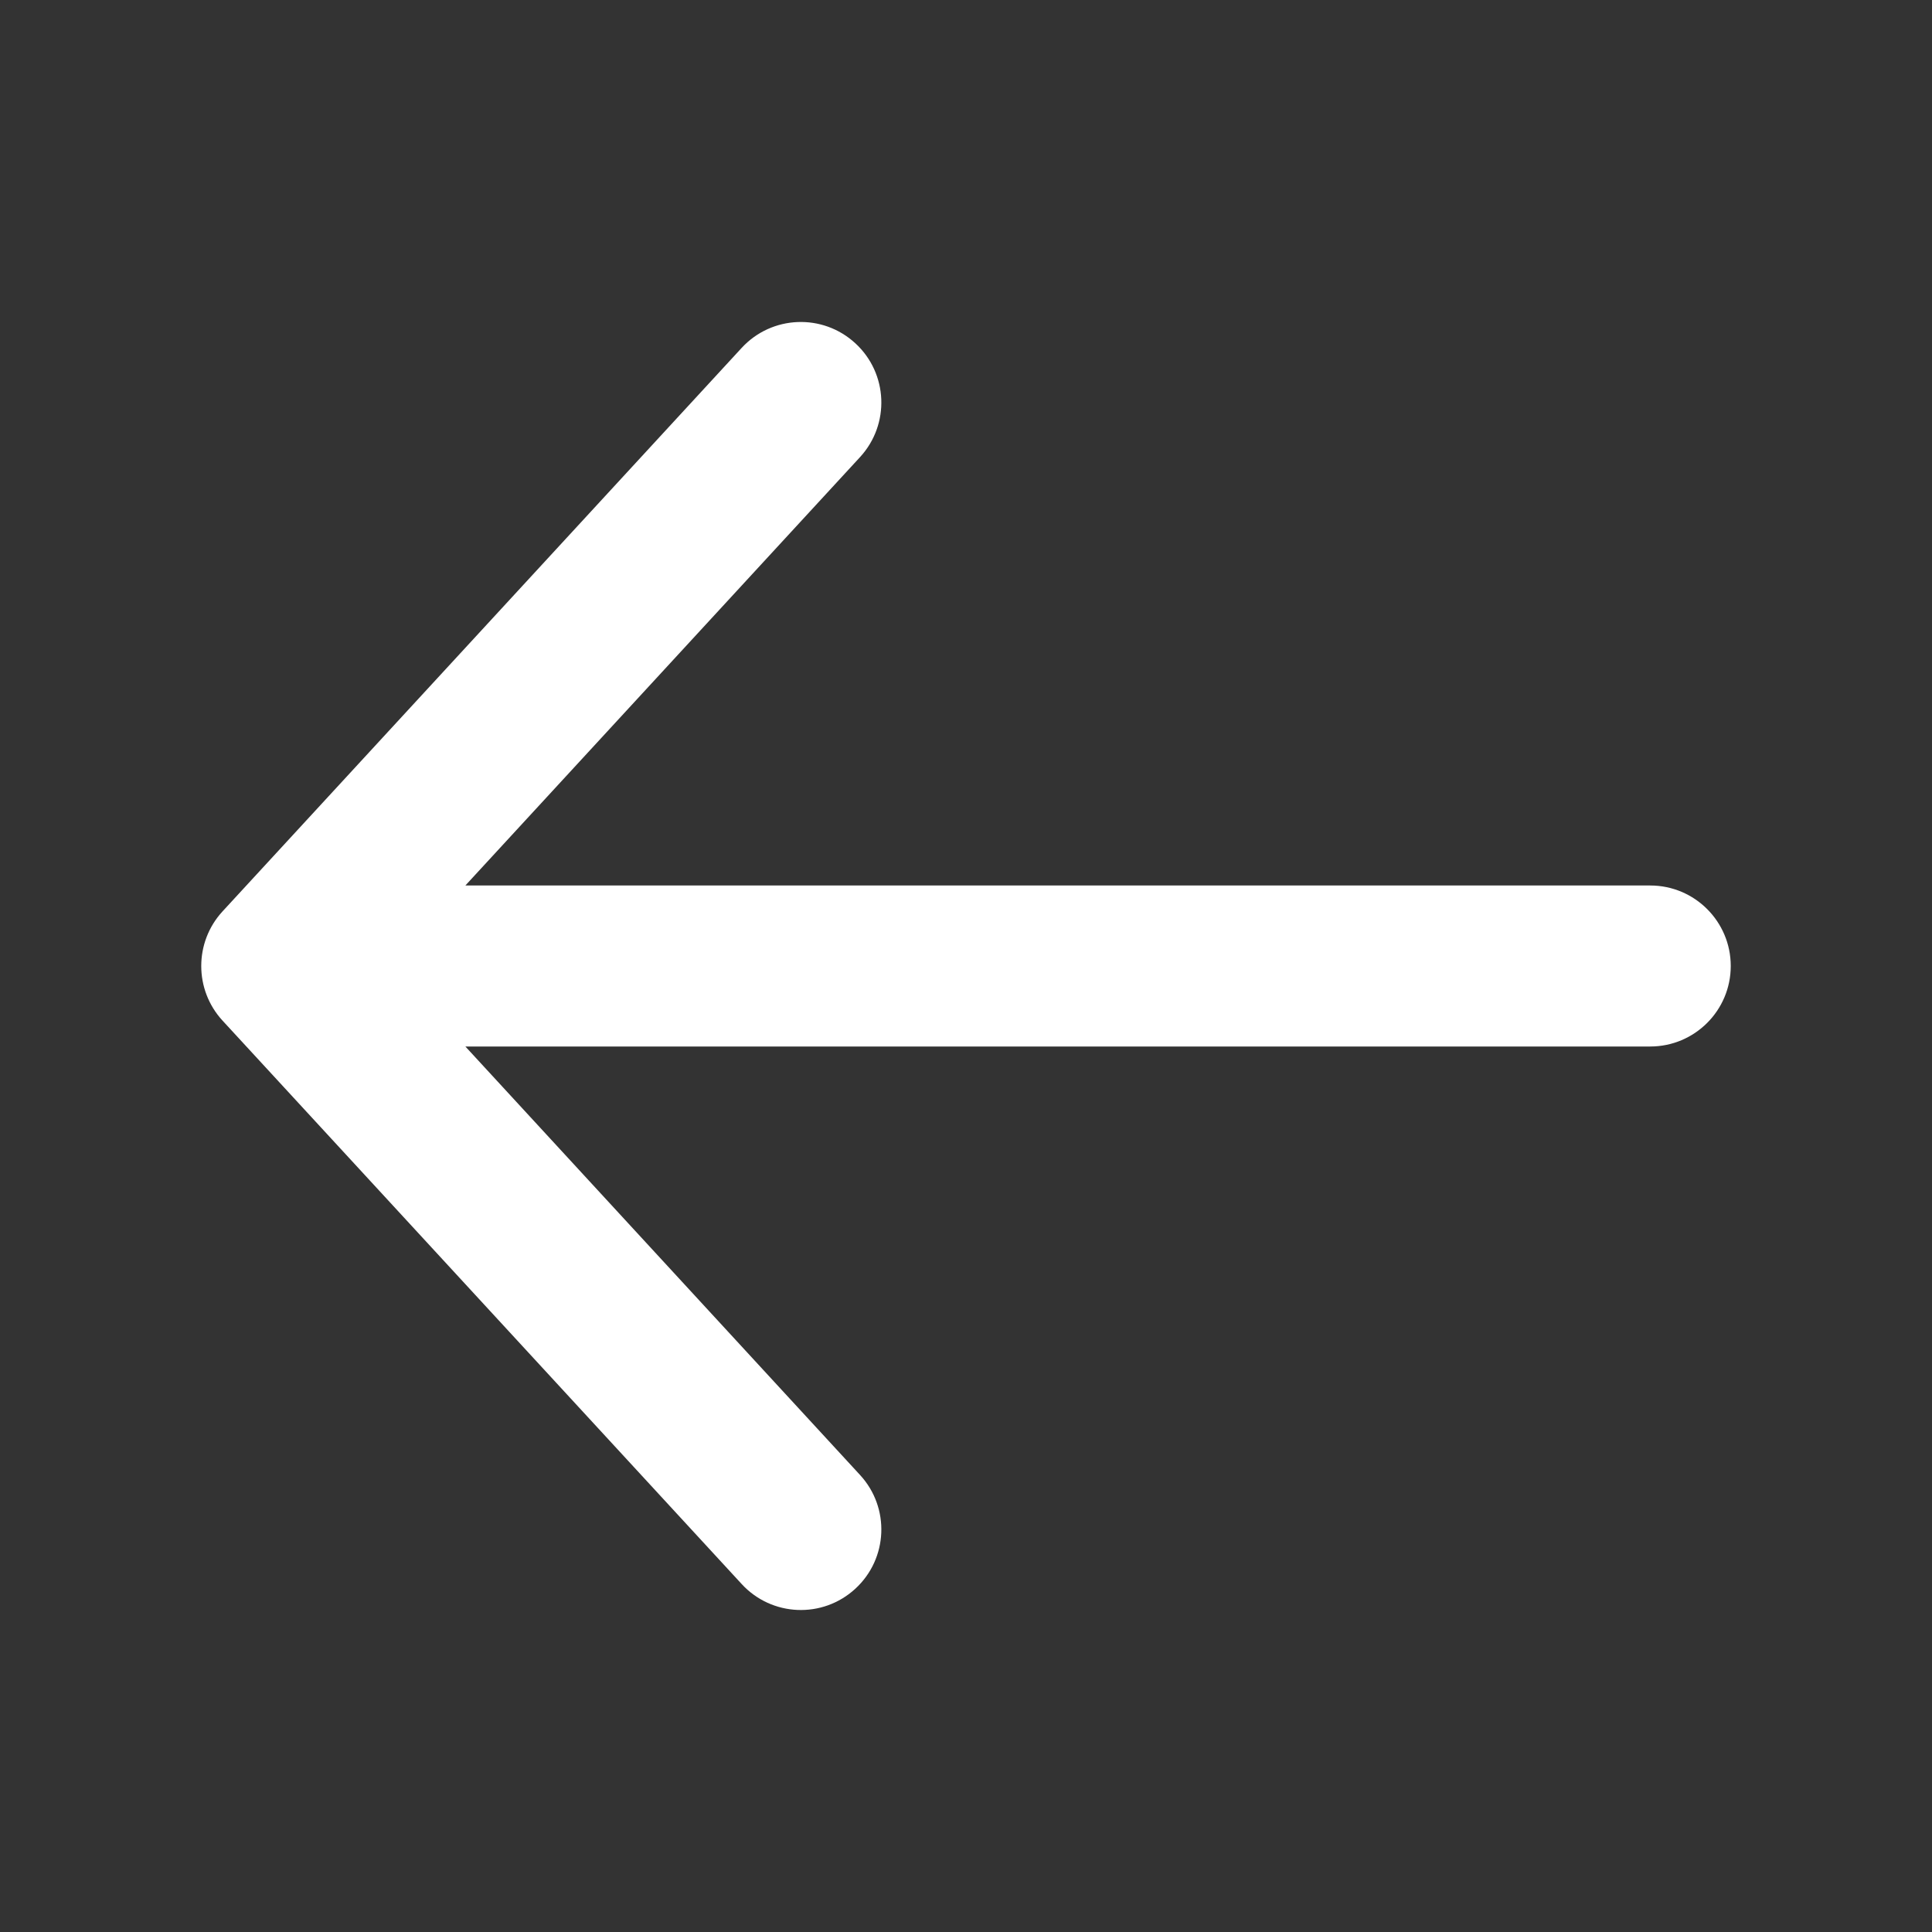 <svg width="24" height="24" viewBox="0 0 24 24" fill="none" xmlns="http://www.w3.org/2000/svg">
<rect x="0" y="0" width="24" height="24" fill="#333333" stroke="none"/>
<path fill-rule="evenodd" clip-rule="evenodd" d="M10.626 19.735C10.22 20.11 9.587 20.084 9.213 19.677L2.764 12.678C2.412 12.295 2.412 11.705 2.764 11.322L9.213 4.322C9.587 3.916 10.22 3.89 10.626 4.265C11.032 4.639 11.058 5.271 10.684 5.678L5.781 11H20.5C21.052 11 21.5 11.448 21.5 12C21.5 12.552 21.052 13 20.5 13H5.781L10.684 18.323C11.058 18.729 11.032 19.361 10.626 19.735Z" fill="white"/>
</svg>

